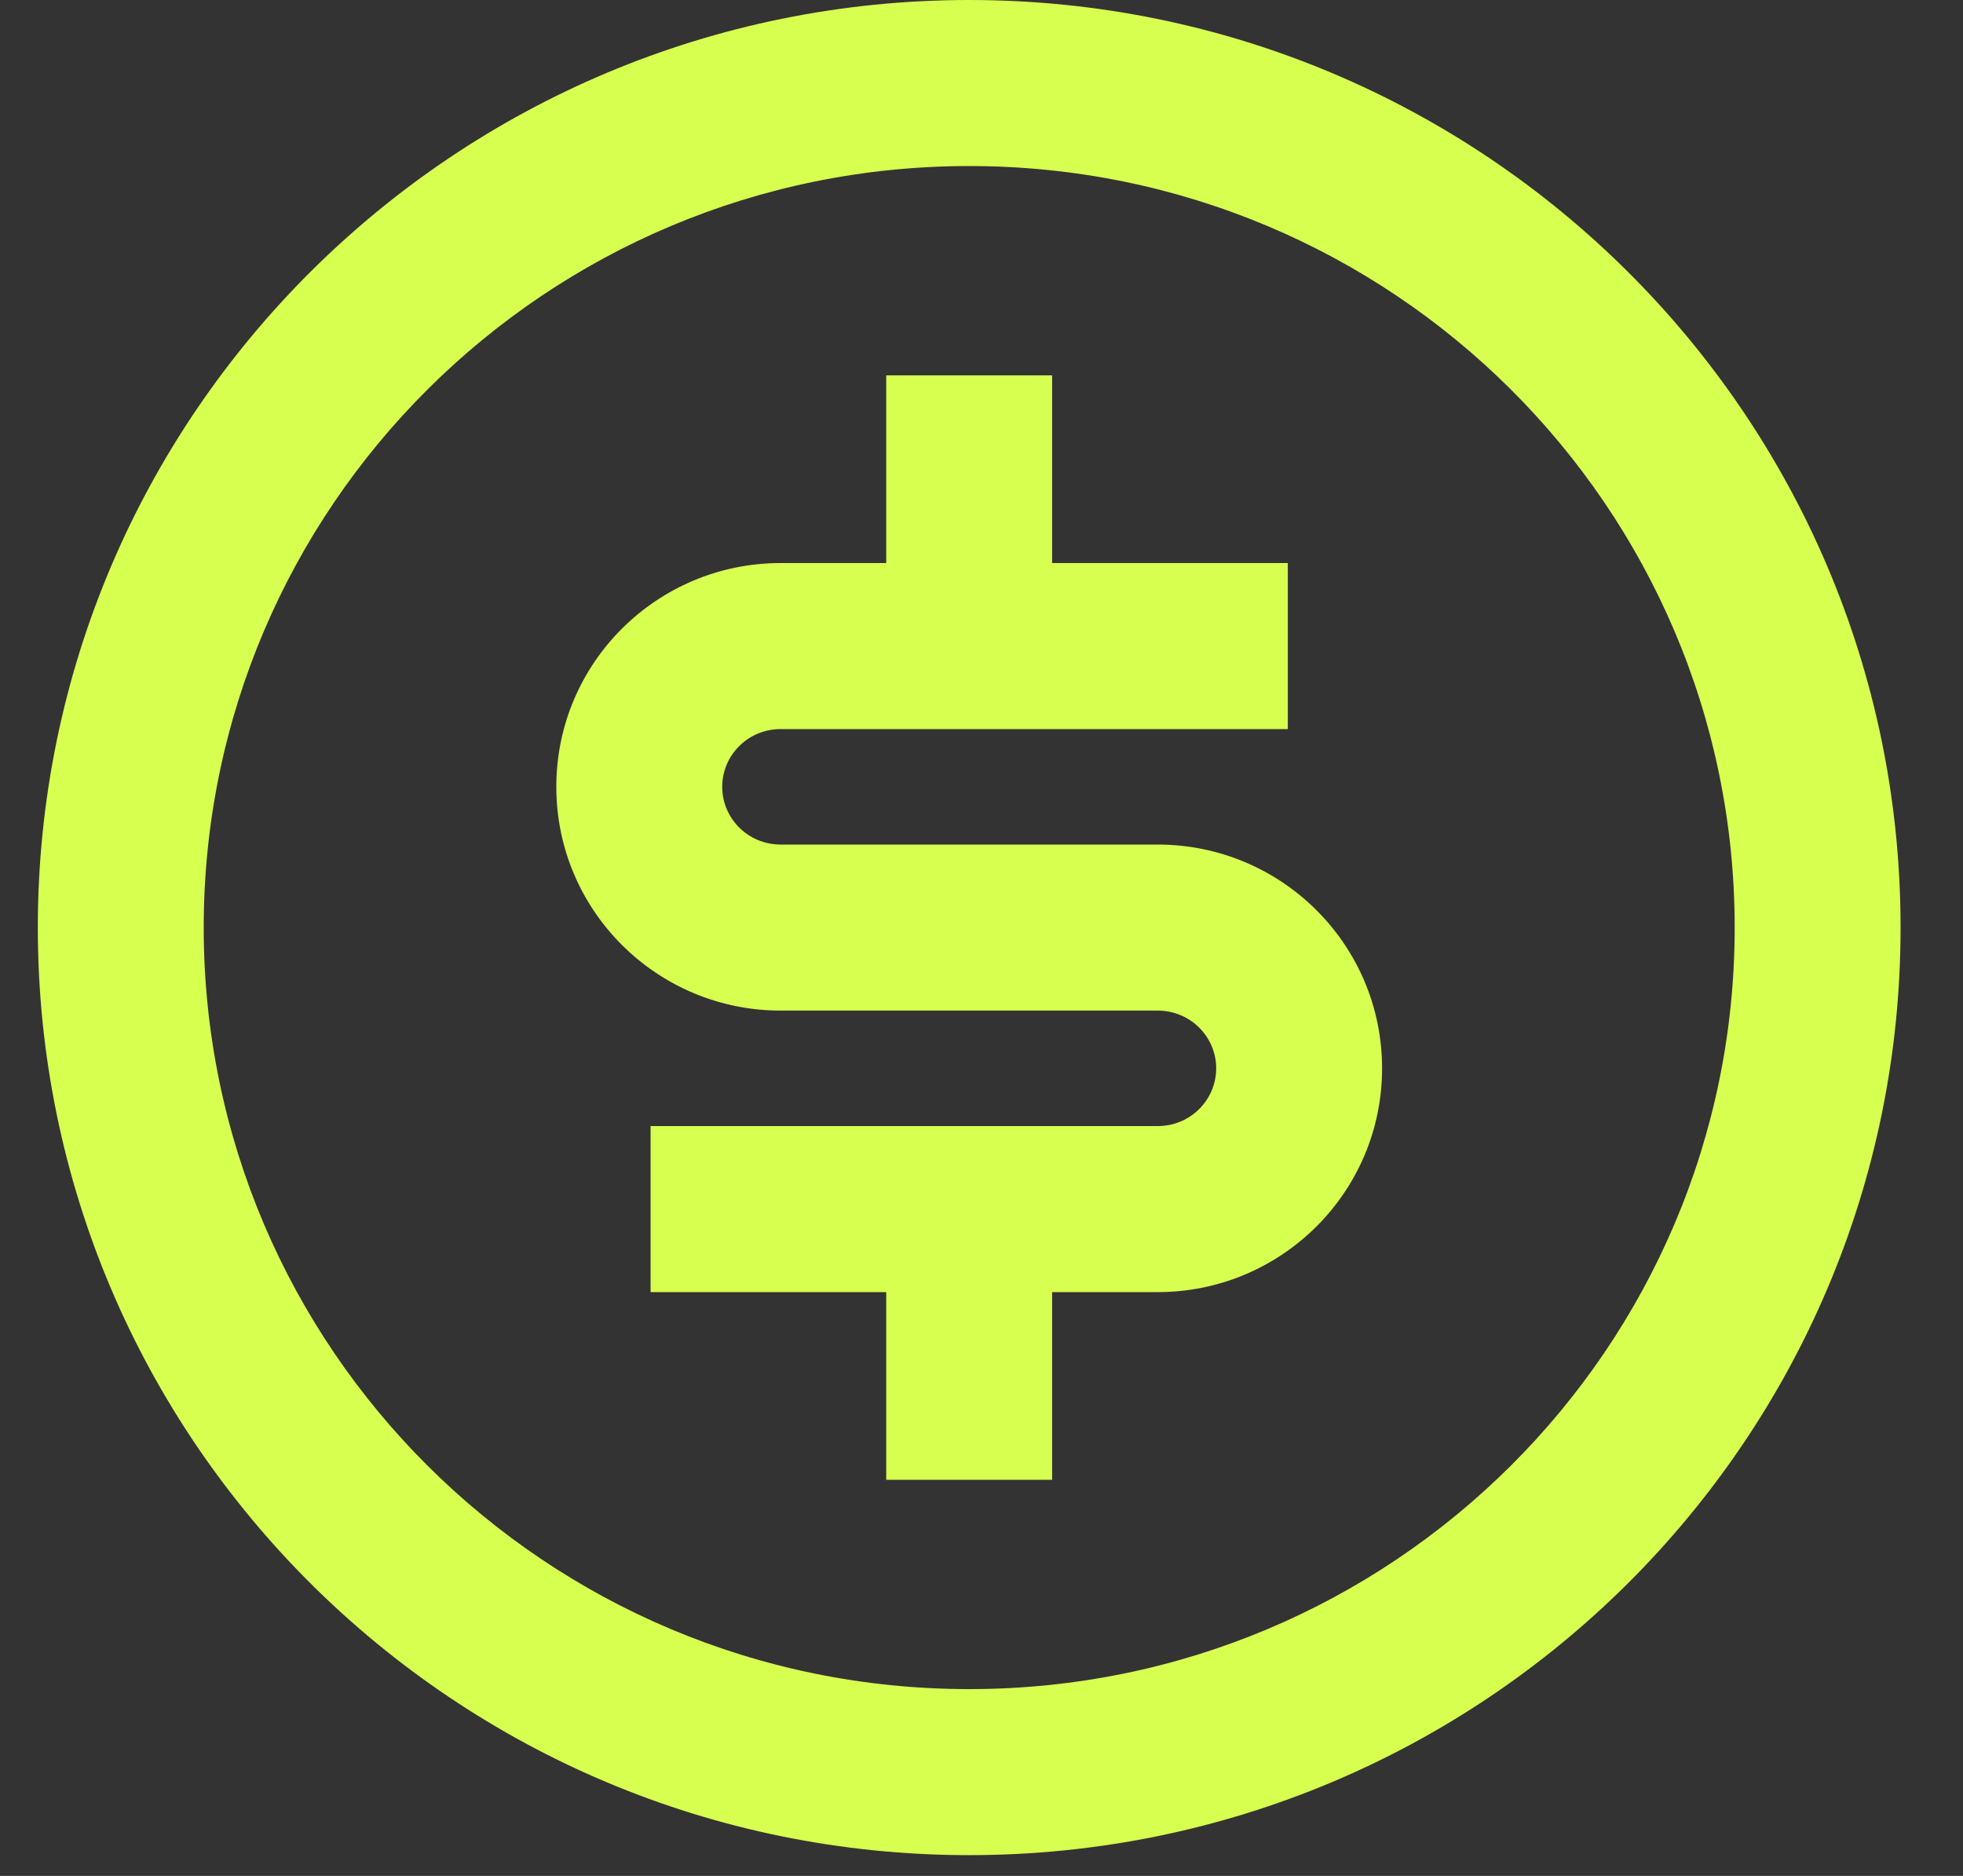 <svg xmlns="http://www.w3.org/2000/svg" width="45" height="43" viewBox="0 0 45 43" fill="none">
  <rect x="0" y="0" width="45" height="43" fill="#333333" stroke="none"/>
  <path fill-rule="evenodd" clip-rule="evenodd" d="M20.057 29.618H14.914V25.812H26.54C27.29 25.812 27.88 25.21 27.88 24.489C27.88 23.767 27.29 23.165 26.54 23.165H17.896C15.065 23.165 12.753 20.878 12.753 18.035C12.753 15.193 15.065 12.906 17.896 12.906H20.057H20.316V12.658V8.604H24.119V12.658V12.906H24.379H29.522V16.712H17.896C17.146 16.712 16.556 17.314 16.556 18.035C16.556 18.757 17.146 19.359 17.896 19.359H26.54C29.37 19.359 31.683 21.646 31.683 24.489C31.683 27.331 29.37 29.618 26.54 29.618H24.379H24.119V29.866V33.92H20.316V29.866V29.618H20.057ZM22.218 42.524C10.436 42.524 0.867 33.015 0.867 21.262C0.867 9.51 10.436 0 22.218 0C33.999 0 43.569 9.51 43.569 21.262C43.569 33.015 33.999 42.524 22.218 42.524ZM22.218 38.718C31.919 38.718 39.766 30.893 39.766 21.262C39.766 11.631 31.919 3.806 22.218 3.806C12.517 3.806 4.67 11.631 4.67 21.262C4.67 30.893 12.517 38.718 22.218 38.718Z" fill="#D7FF50"/>
</svg>